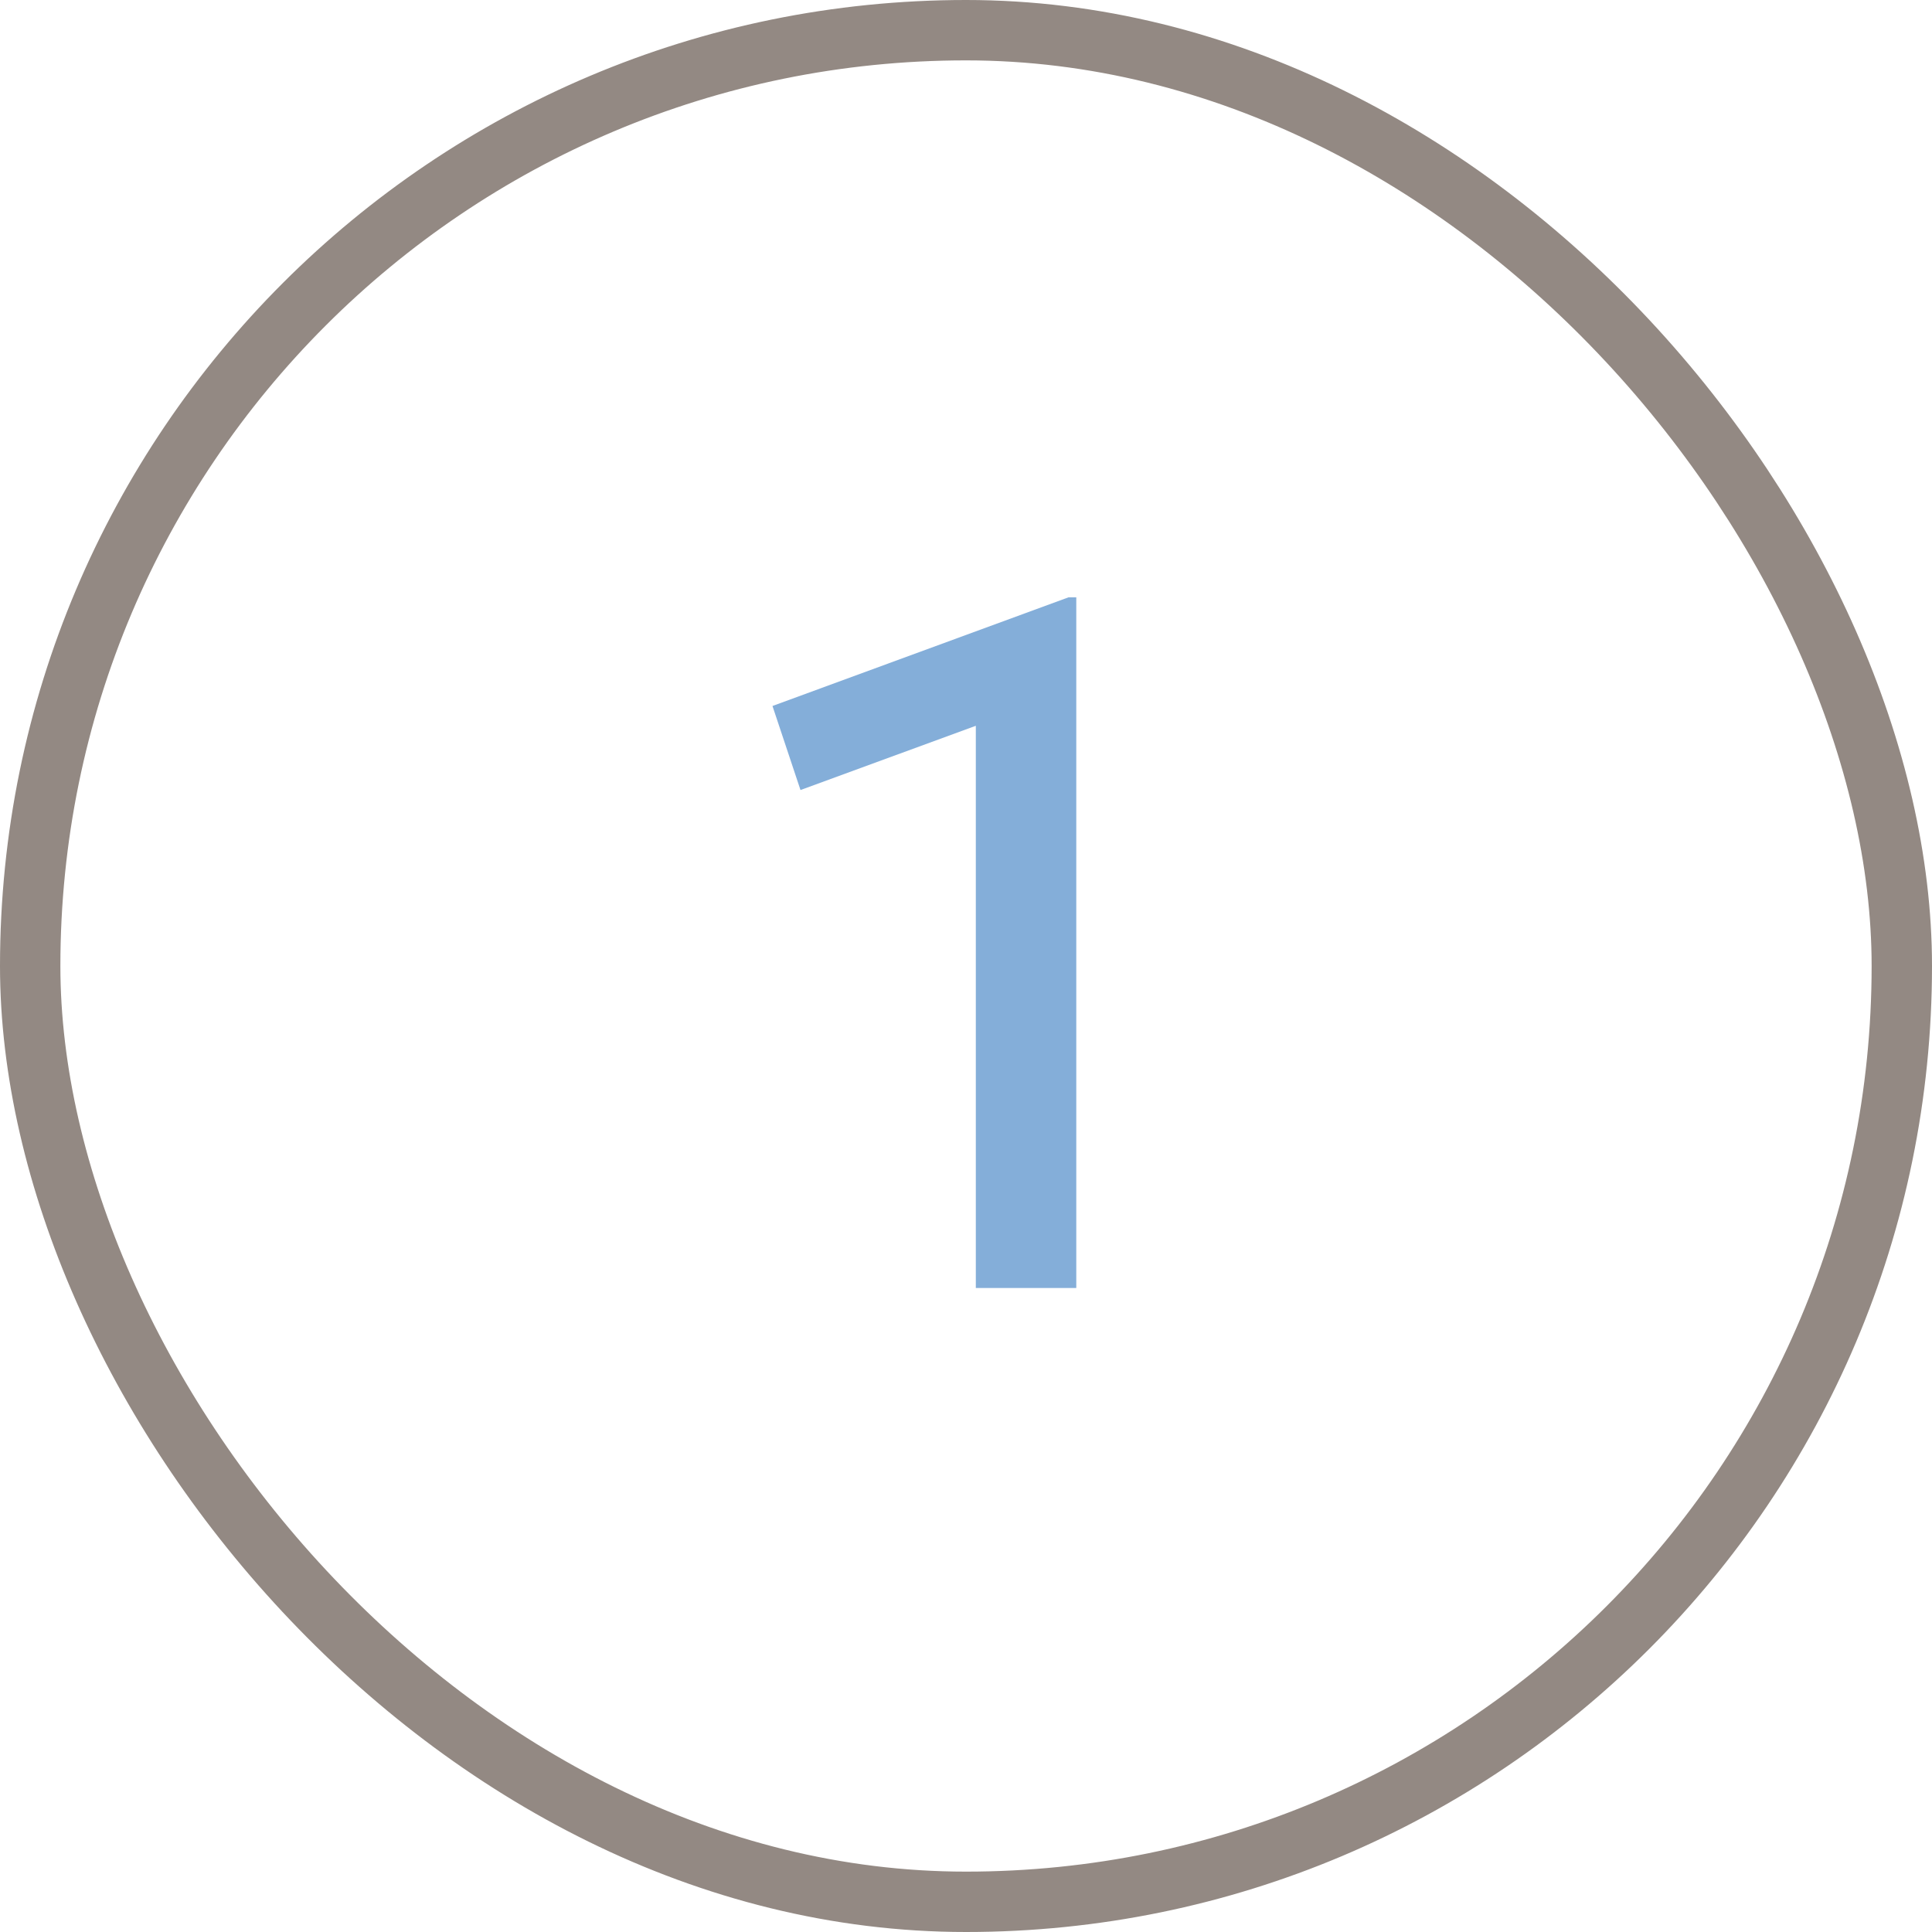 <svg width="48" height="48" viewBox="0 0 48 48" fill="none" xmlns="http://www.w3.org/2000/svg">
<rect x="0.75" y="0.75" width="46.5" height="46.5" rx="23.25" stroke="#938983" stroke-width="1.5"/>
<path d="M24.244 32V18.032L19.888 19.628L19.192 17.54L26.548 14.84H26.74V32H24.244Z" fill="#84AED9"/>
</svg>
